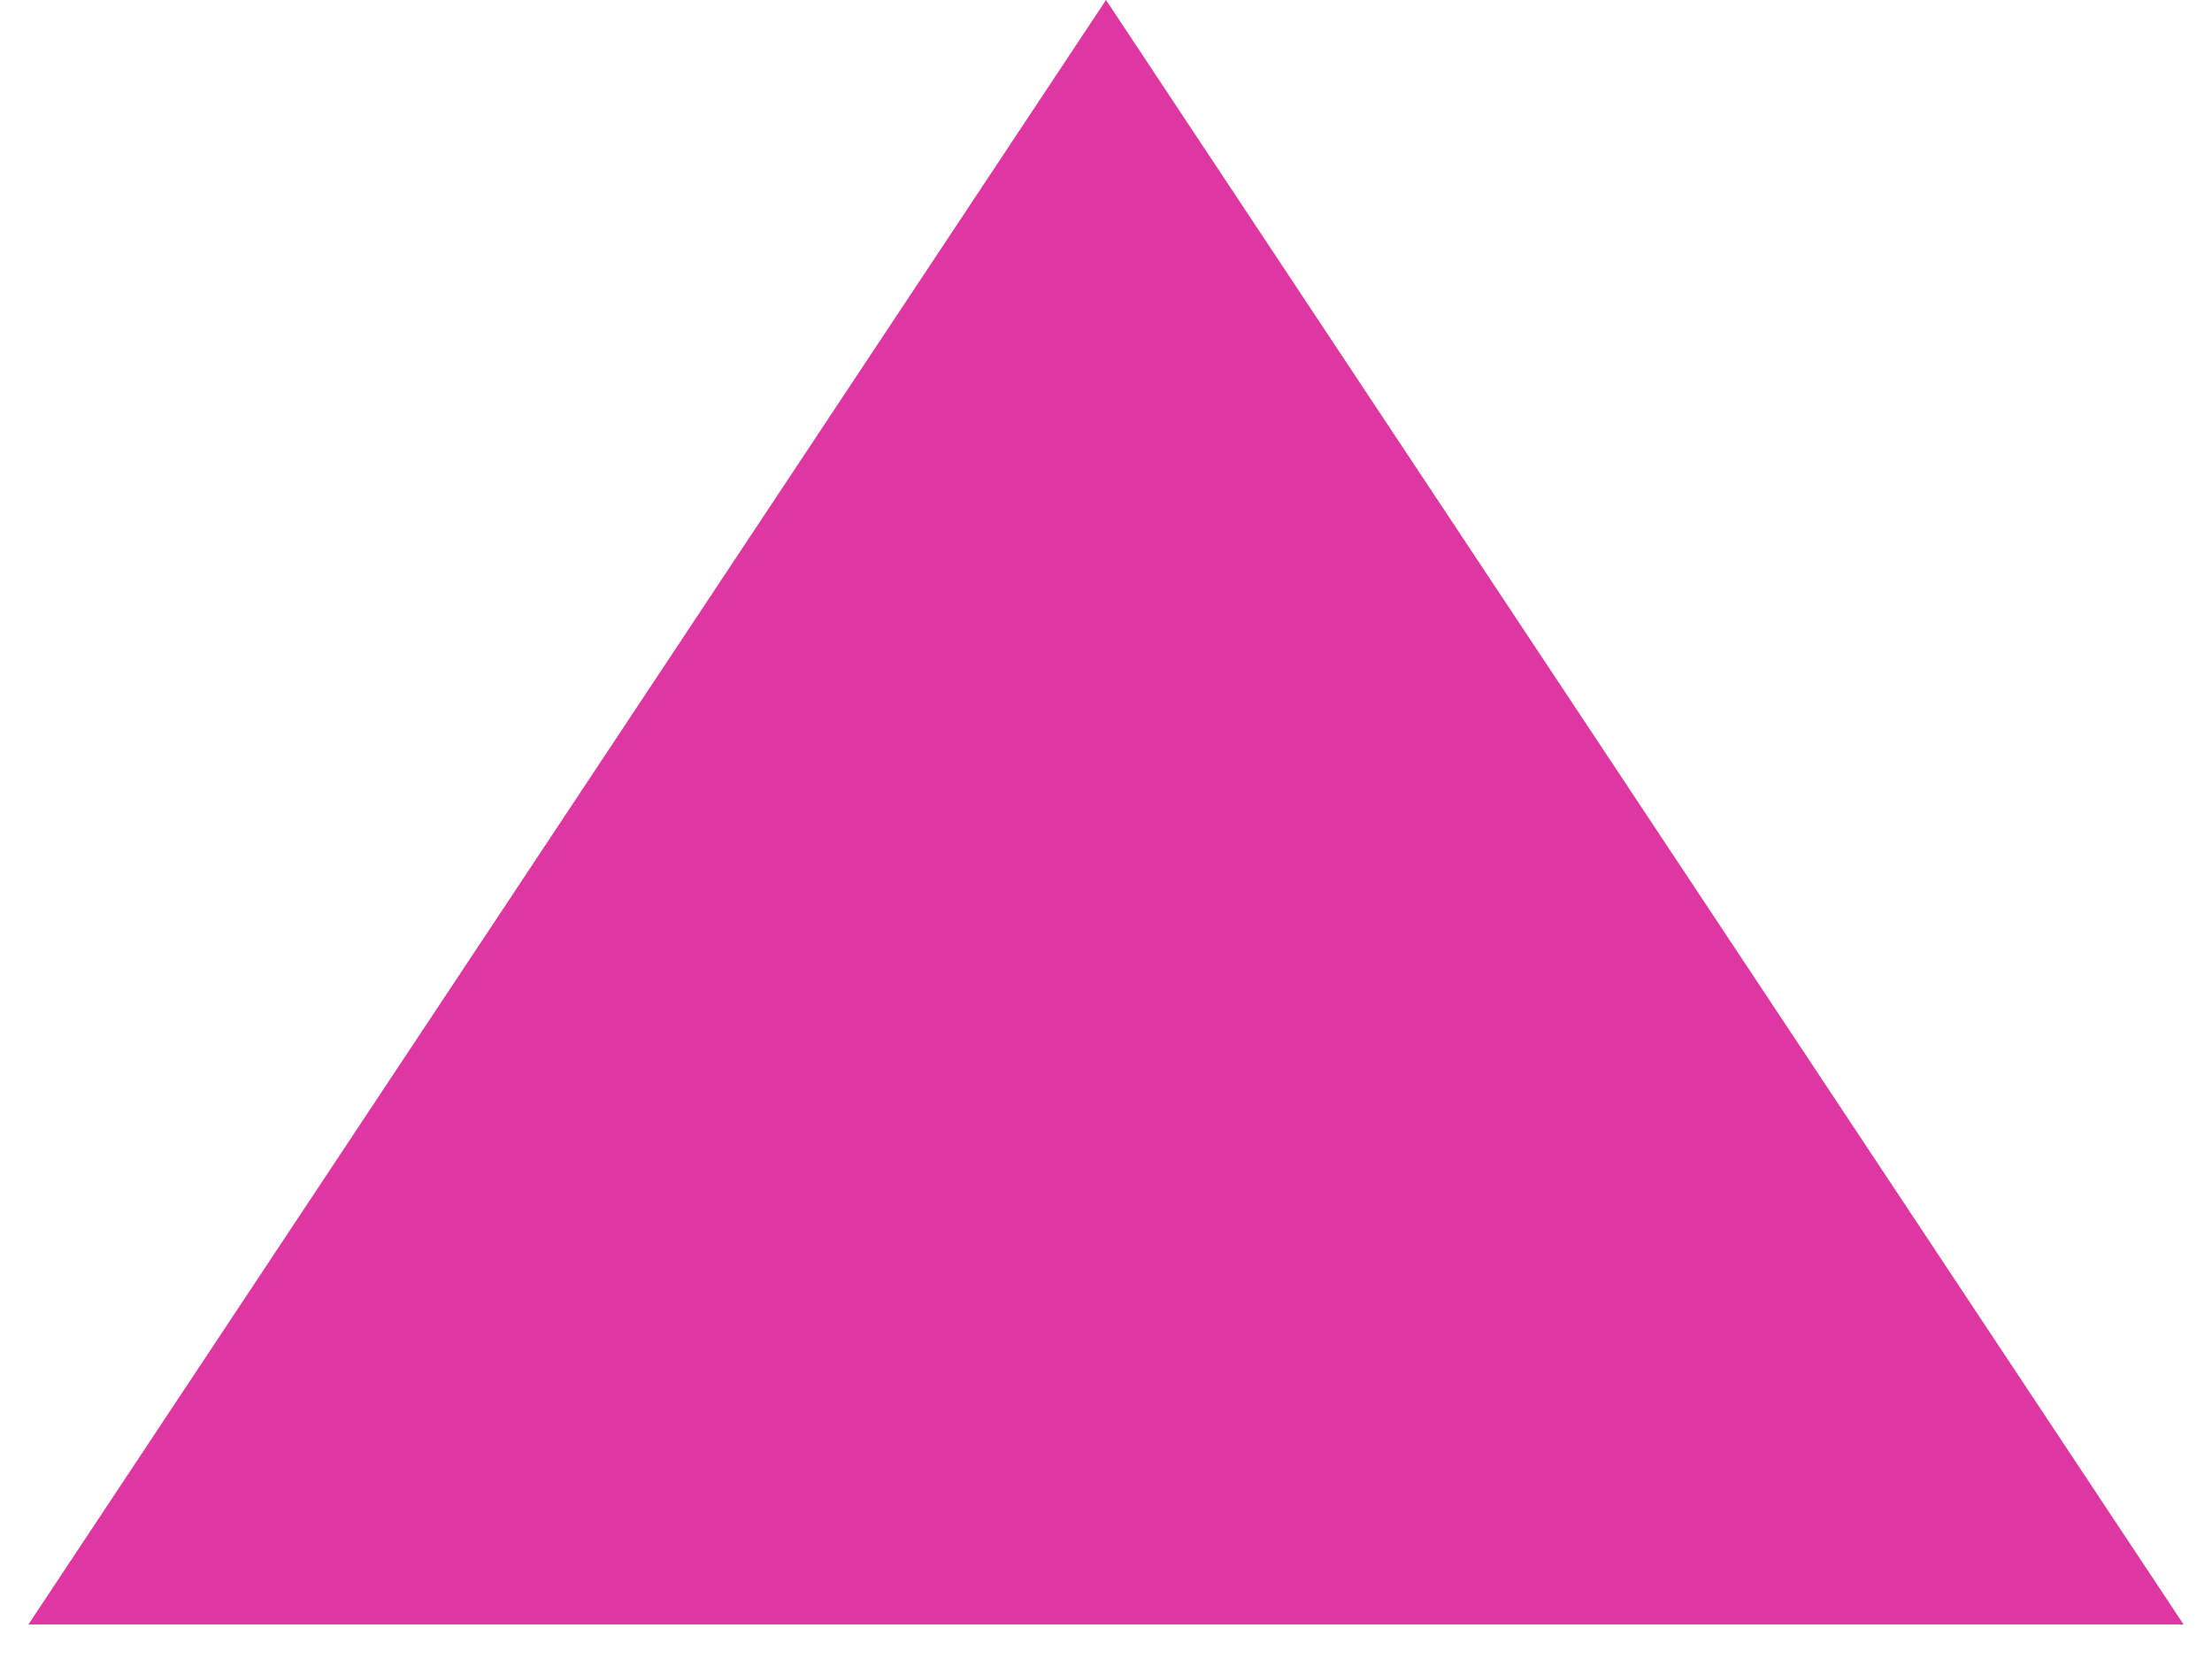 <?xml version="1.0" encoding="UTF-8"?> <svg xmlns="http://www.w3.org/2000/svg" width="48" height="36" viewBox="0 0 48 36" fill="none"> <path d="M24 0L47.383 35.25H0.617L24 0Z" fill="#DF37A2"></path> </svg> 